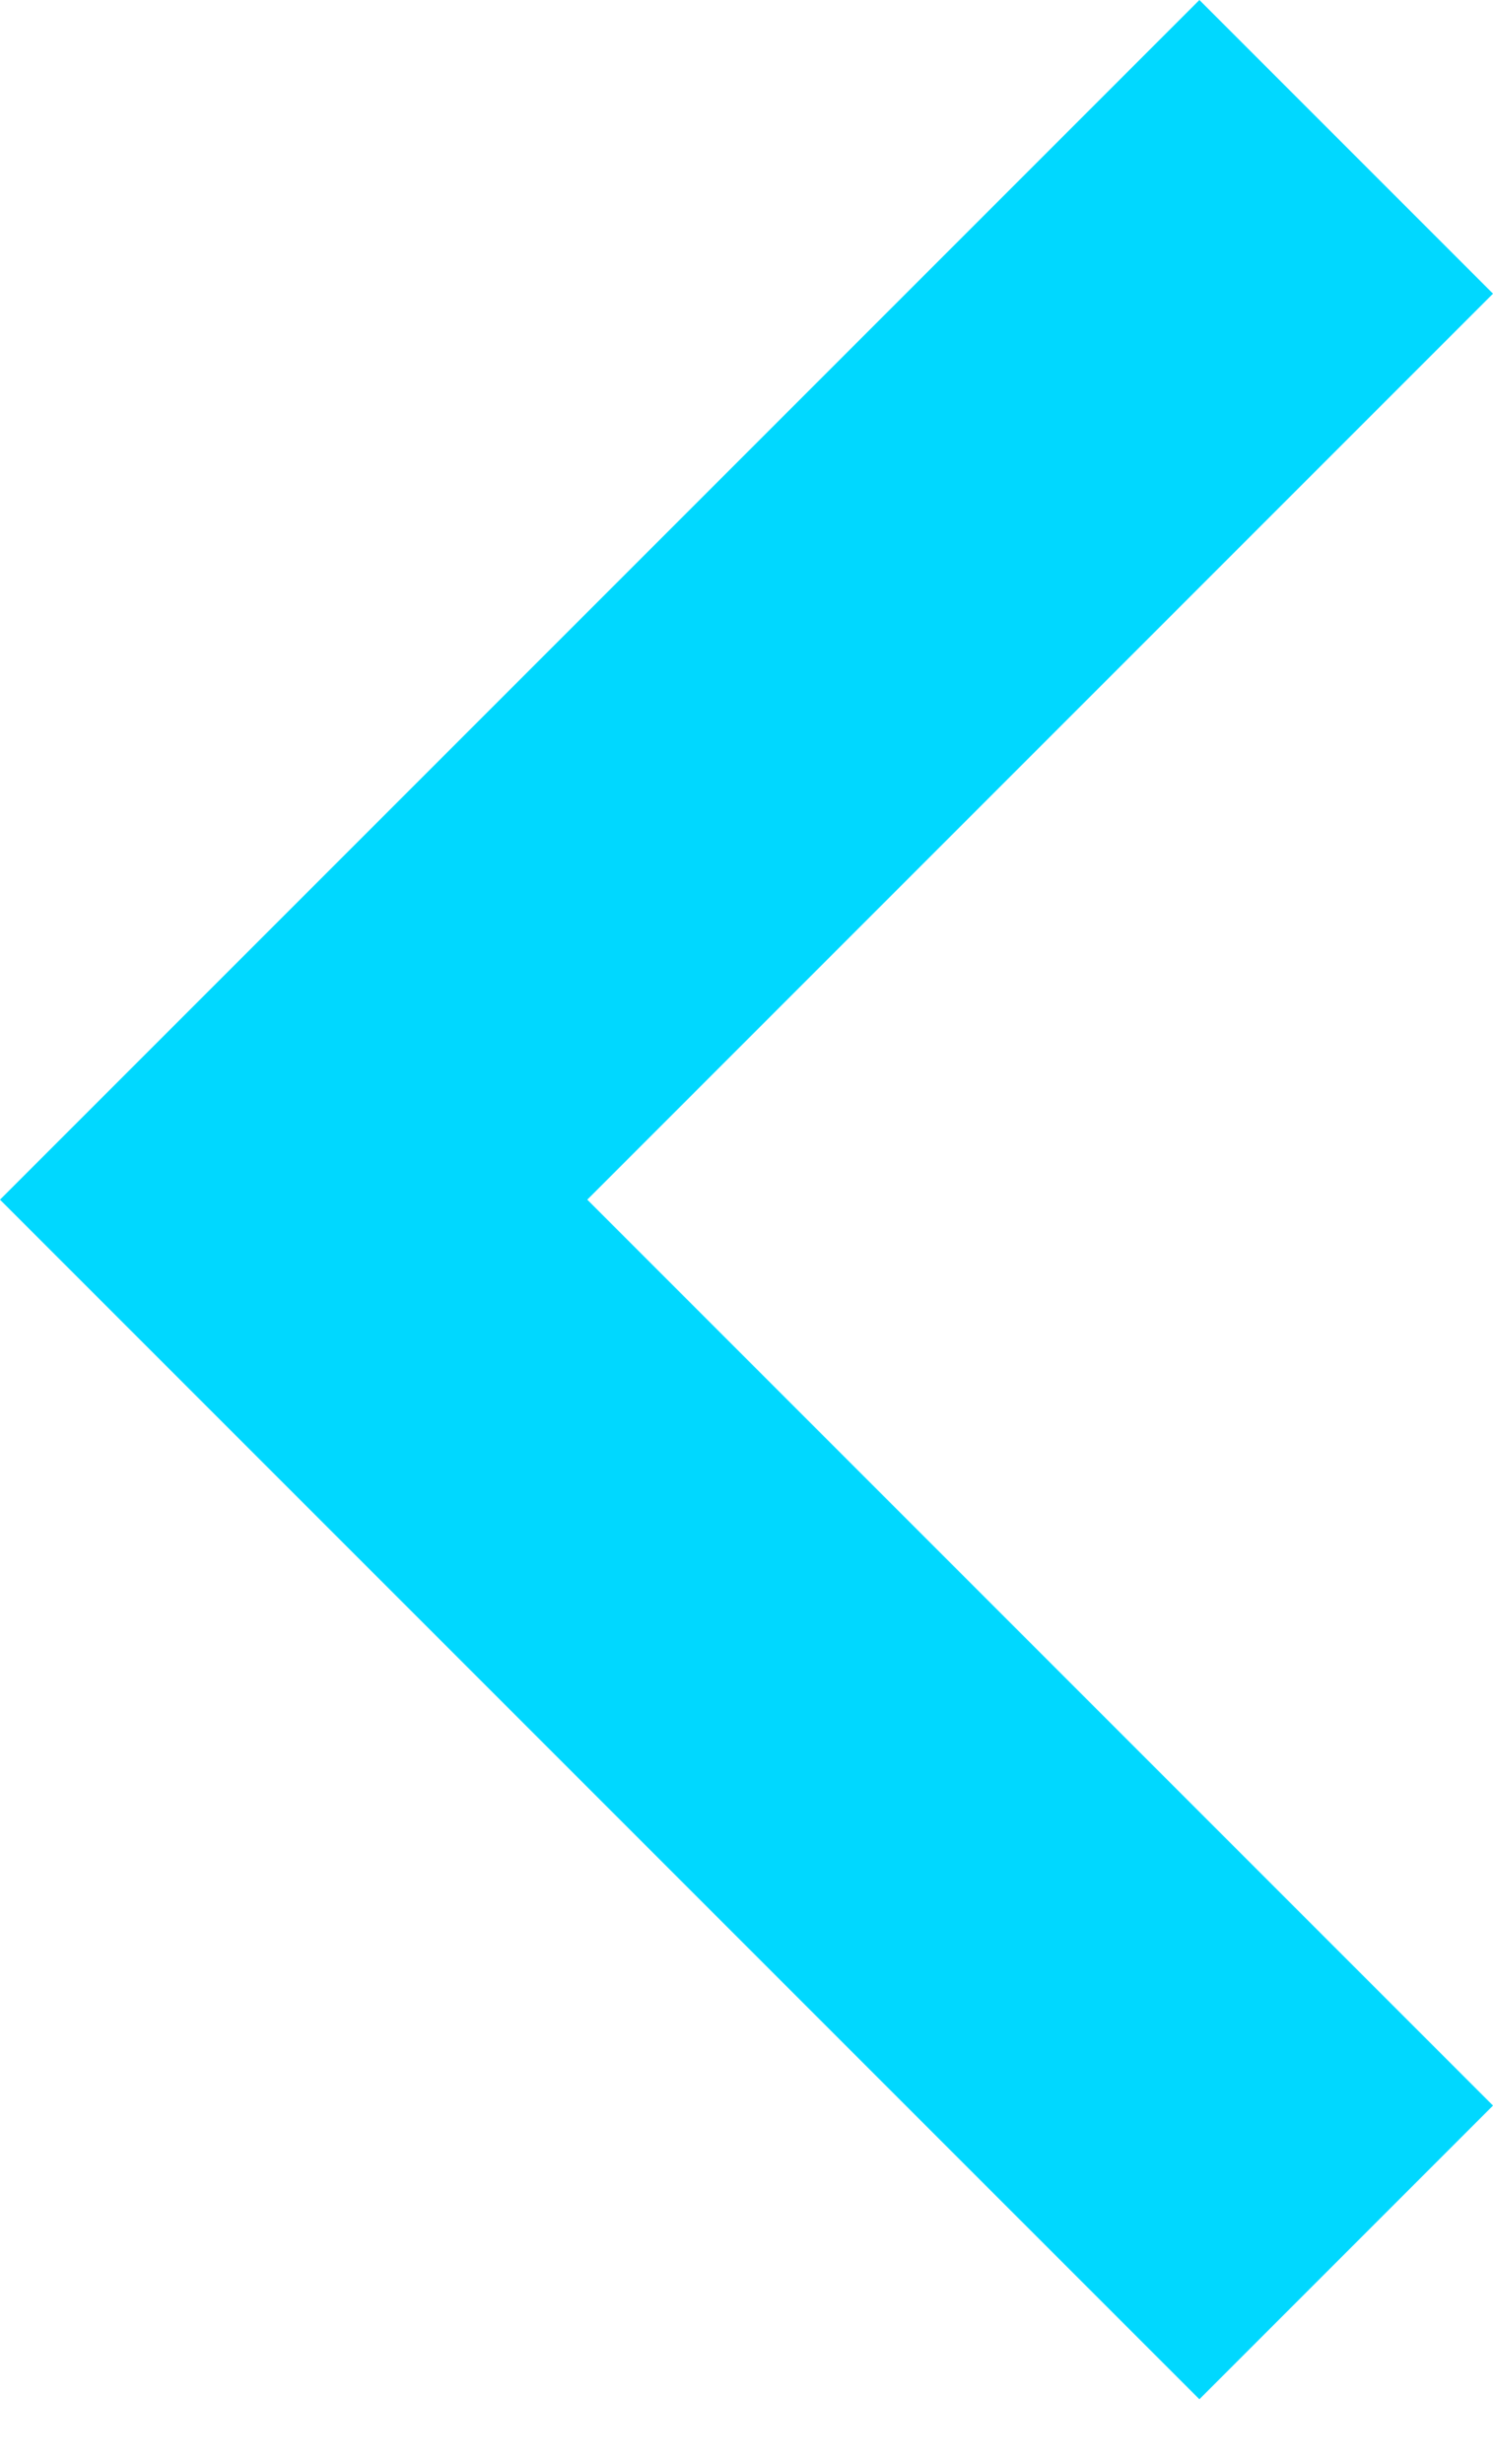 <svg xmlns="http://www.w3.org/2000/svg" width="20" height="33" viewBox="0 0 20 33" fill="none">
  <path d="M7.867 16.067L20 3.933L16.067 0L0 16.067L16.067 32.133L20 28.2L7.867 16.067Z" fill="#00D8FF"/>
</svg>
